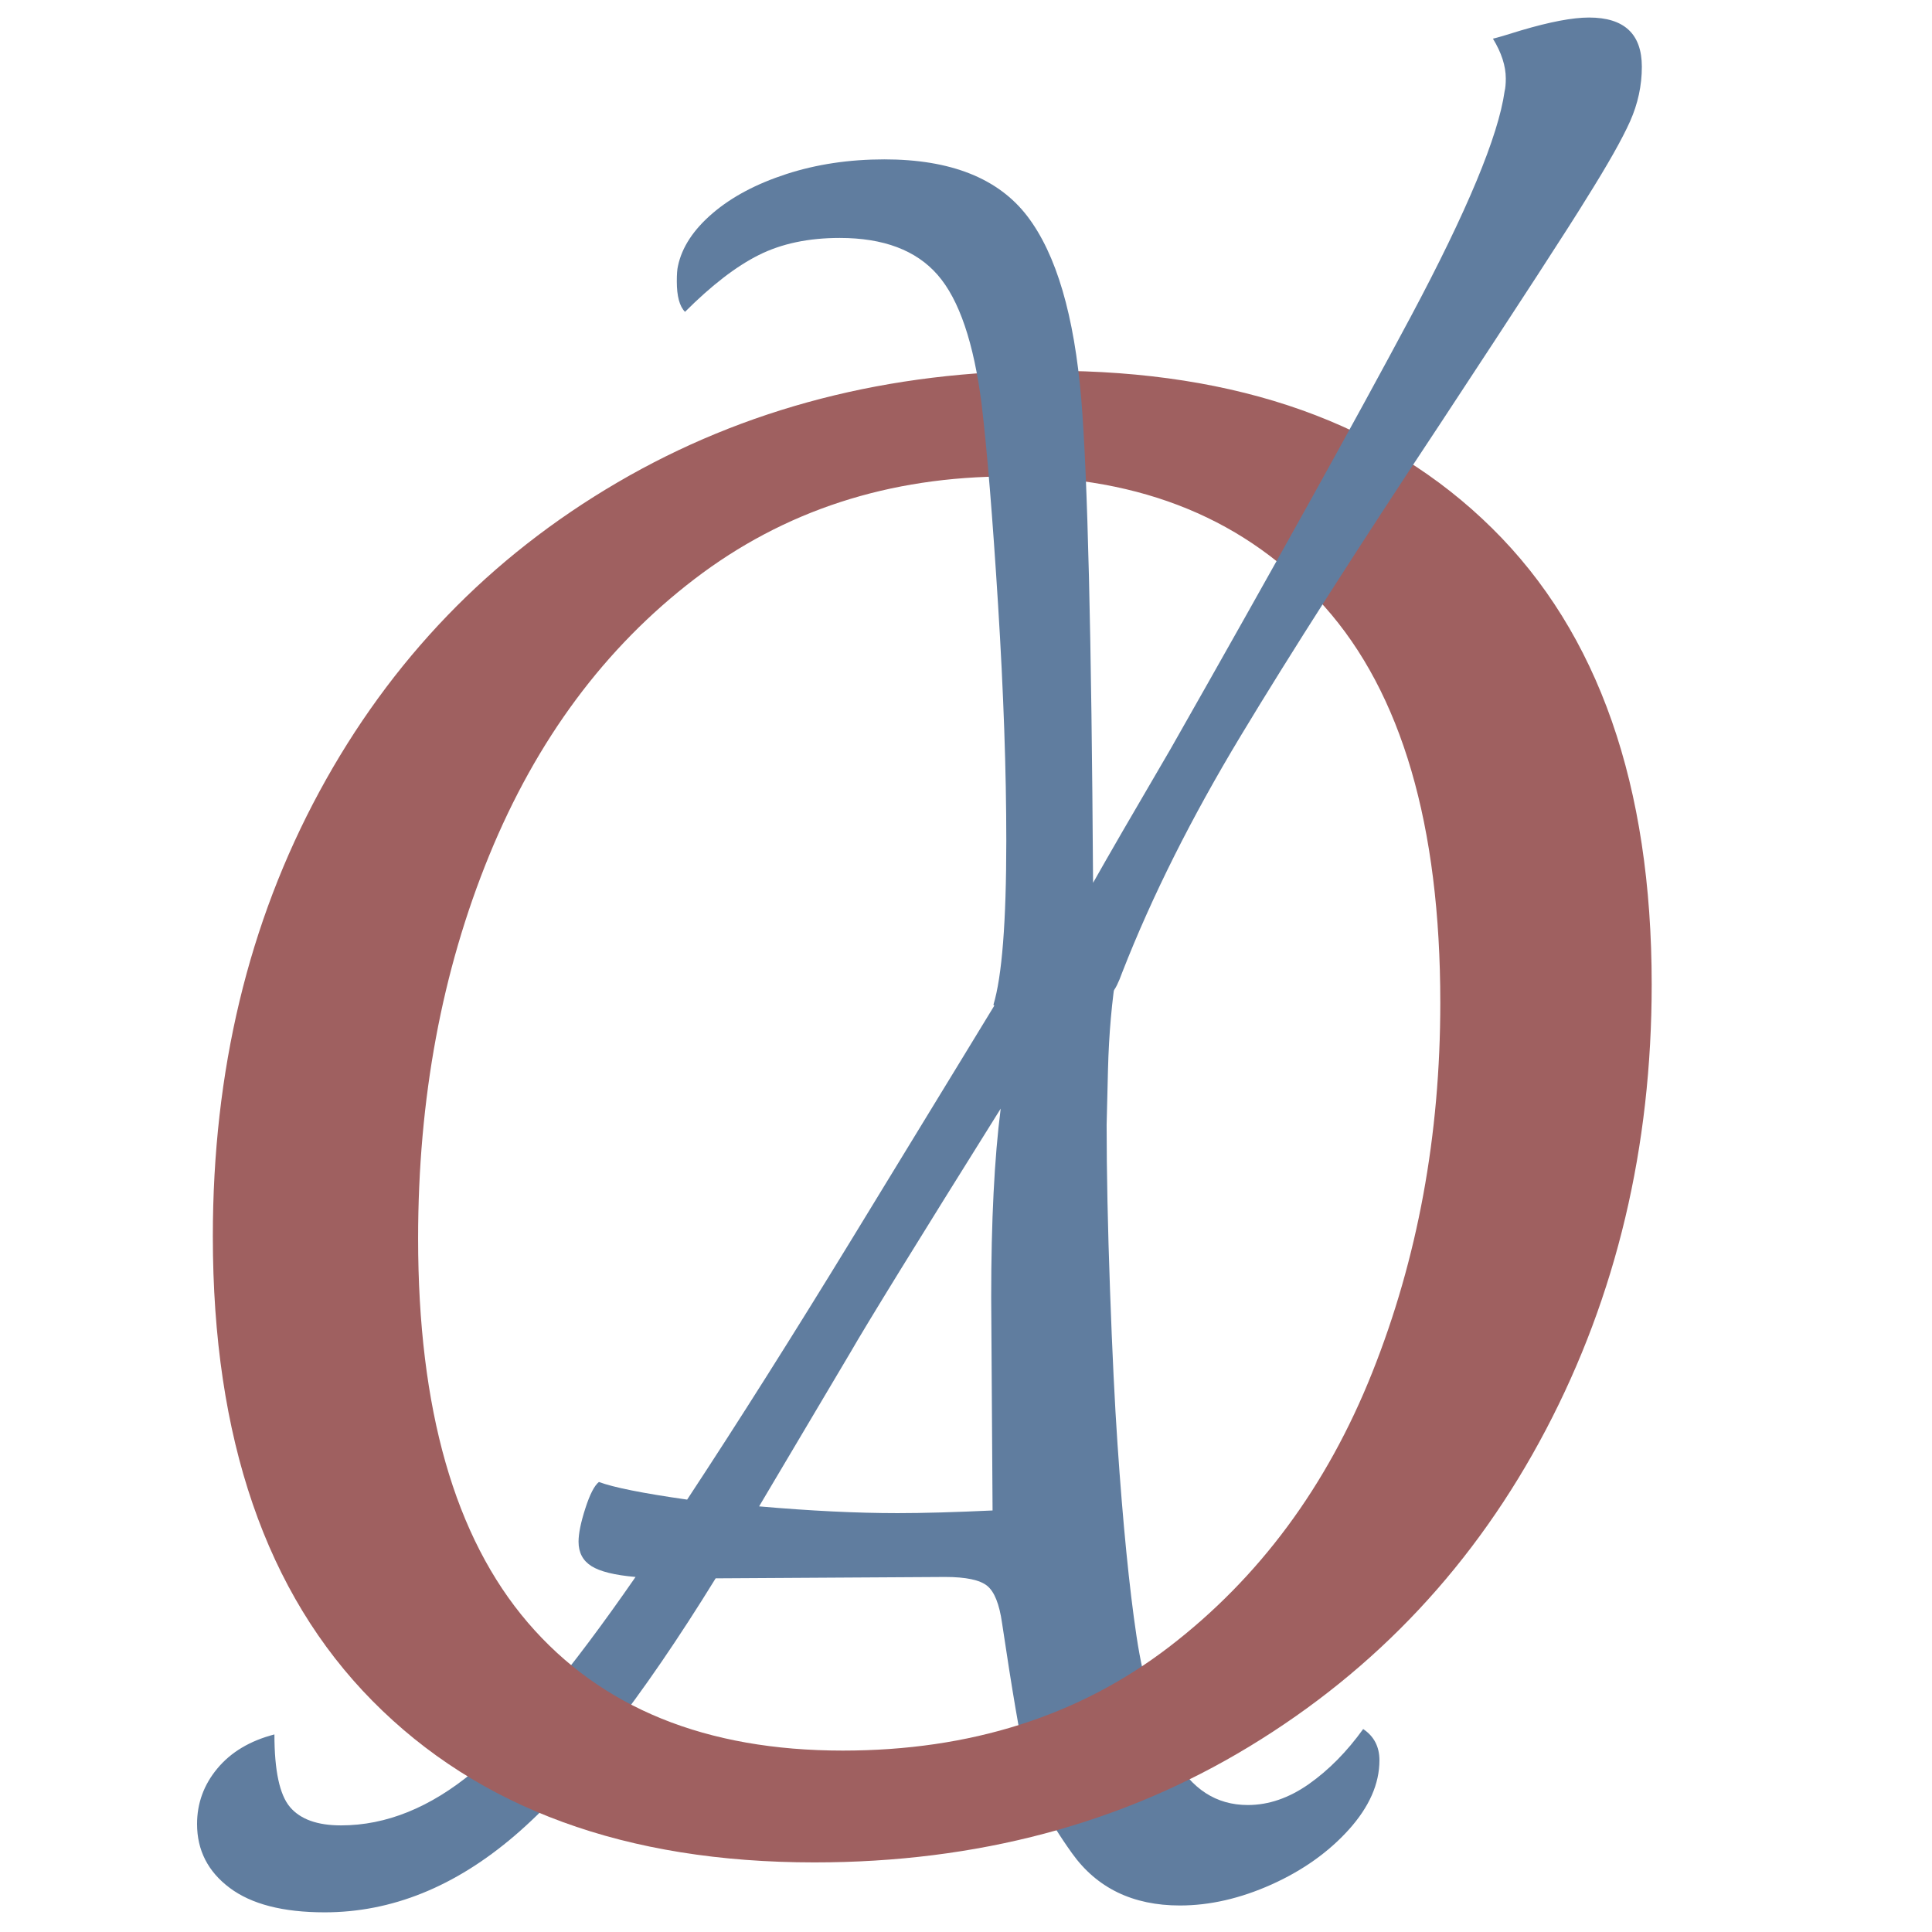 <svg xmlns="http://www.w3.org/2000/svg" xmlns:xlink="http://www.w3.org/1999/xlink" width="500" zoomAndPan="magnify" viewBox="0 0 375 375" height="500" preserveAspectRatio="xMidYMid meet" version="1.0"><defs><g/><clipPath id="dbba4c6795"><rect x="0" width="233" y="0" height="323"/></clipPath><clipPath id="0258a6a5b7"><rect x="0" width="375" y="0" height="375"/></clipPath><clipPath id="9a9d0182ed"><rect x="0" width="375" y="0" height="375"/></clipPath></defs><g transform="matrix(1, 0, 0, 1, 0, 0)"><g clip-path="url(#9a9d0182ed)"><g transform="matrix(1, 0, 0, 1, 37, 52)"><g clip-path="url(#dbba4c6795)"><g fill="#607d9f" fill-opacity="1"><g transform="translate(14.687, 316.276)"><g><path d="M 212.906 -32.672 C 215.008 -31.266 216.062 -29.242 216.062 -26.609 C 216.062 -22.047 214.086 -17.566 210.141 -13.172 C 206.191 -8.785 201.188 -5.227 195.125 -2.5 C 189.062 0.219 183.129 1.578 177.328 1.578 C 168.203 1.578 161.223 -1.801 156.391 -8.562 C 151.555 -15.32 148.566 -21.207 147.422 -26.219 C 146.285 -31.227 144.75 -40.234 142.812 -53.234 C 142.289 -56.922 141.328 -59.332 139.922 -60.469 C 138.516 -61.613 135.789 -62.188 131.75 -62.188 L 87.219 -61.922 C 72.812 -38.555 59.812 -21.91 48.219 -11.984 C 36.625 -2.055 24.328 2.906 11.328 2.906 C 3.242 2.906 -2.898 1.32 -7.109 -1.844 C -11.328 -5.008 -13.438 -9.141 -13.438 -14.234 C -13.438 -18.273 -12.117 -21.875 -9.484 -25.031 C -6.848 -28.195 -3.16 -30.395 1.578 -31.625 C 1.578 -24.594 2.586 -19.891 4.609 -17.516 C 6.629 -15.148 9.926 -13.969 14.5 -13.969 C 23.281 -13.969 31.844 -17.438 40.188 -24.375 C 48.531 -31.312 59.023 -43.914 71.672 -62.188 C 67.629 -62.539 64.773 -63.242 63.109 -64.297 C 61.441 -65.348 60.609 -66.926 60.609 -69.031 C 60.609 -70.613 61.047 -72.766 61.922 -75.484 C 62.797 -78.211 63.676 -79.926 64.562 -80.625 C 67.375 -79.57 73.082 -78.43 81.688 -77.203 C 91.52 -92.141 102.234 -109.094 113.828 -128.062 C 125.422 -147.031 132.445 -158.535 134.906 -162.578 C 138.25 -168.023 142.992 -175.844 149.141 -186.031 C 151.242 -189.195 153.129 -191.477 154.797 -192.875 C 156.473 -194.281 158.629 -194.984 161.266 -194.984 C 163.547 -194.984 166.27 -194.547 169.438 -193.672 C 167.5 -190.504 166.047 -185.938 165.078 -179.969 C 164.117 -174 163.551 -167.586 163.375 -160.734 L 163.109 -149.938 C 163.109 -140.801 163.328 -130.129 163.766 -117.922 C 164.203 -105.711 164.688 -95.742 165.219 -88.016 C 166.27 -72.555 167.5 -60.125 168.906 -50.719 C 170.312 -41.32 172.723 -33.504 176.141 -27.266 C 179.566 -21.035 184.359 -17.922 190.516 -17.922 C 194.555 -17.922 198.508 -19.281 202.375 -22 C 206.238 -24.727 209.75 -28.285 212.906 -32.672 Z M 122.531 -74.578 C 127.445 -74.578 133.594 -74.75 140.969 -75.094 L 140.703 -116.469 C 140.703 -131.219 141.316 -143.426 142.547 -153.094 C 126.391 -127.27 116.645 -111.457 113.312 -105.656 L 95.656 -75.891 C 105.664 -75.016 114.625 -74.578 122.531 -74.578 Z M 122.531 -74.578 "/></g></g></g></g></g><g transform="matrix(1, 0, 0, 1, 0, 0)"><g clip-path="url(#0258a6a5b7)"><g fill="#9f6060" fill-opacity="1"><g transform="translate(15.28, 355.569)"><g><path d="M 142.797 5.922 C 106.242 5.922 77.645 -4.531 57 -25.438 C 36.352 -46.344 26.031 -76.391 26.031 -115.578 C 26.031 -147.66 32.93 -176.453 46.734 -201.953 C 60.547 -227.461 79.812 -247.445 104.531 -261.906 C 129.25 -276.375 157.254 -283.609 188.547 -283.609 C 225.098 -283.609 253.695 -273.414 274.344 -253.031 C 294.988 -232.656 305.312 -203.141 305.312 -164.484 C 305.312 -132.93 298.473 -104.133 284.797 -78.094 C 271.117 -52.062 251.922 -31.551 227.203 -16.562 C 202.484 -1.57 174.348 5.922 142.797 5.922 Z M 148.312 -15.781 C 173.031 -15.781 194.133 -22.484 211.625 -35.891 C 229.113 -49.305 242.258 -67.055 251.062 -89.141 C 259.875 -111.234 264.281 -135.164 264.281 -160.938 C 264.281 -195.383 256.785 -221.02 241.797 -237.844 C 226.805 -254.676 206.426 -263.094 180.656 -263.094 C 157.25 -263.094 136.867 -256.453 119.516 -243.172 C 102.16 -229.898 88.879 -212.02 79.672 -189.531 C 70.473 -167.051 65.875 -142.27 65.875 -115.188 C 65.875 -82.051 72.973 -57.195 87.172 -40.625 C 101.367 -24.062 121.75 -15.781 148.312 -15.781 Z M 148.312 -15.781 "/></g></g></g></g></g><g fill="#607d9f" fill-opacity="1"><g transform="translate(135.462, 192.075)"><g><path d="M 172.969 -188.672 C 179.801 -188.672 183.219 -185.484 183.219 -179.109 C 183.219 -175.473 182.457 -171.945 180.938 -168.531 C 179.414 -165.113 176.609 -160.145 172.516 -153.625 C 169.18 -148.164 159.773 -133.676 144.297 -110.156 C 127.91 -85.426 114.938 -65.129 105.375 -49.266 C 95.812 -33.41 88.148 -18.125 82.391 -3.406 C 81.629 -1.289 80.984 -0.004 80.453 0.453 C 79.922 0.91 78.895 1.211 77.375 1.359 C 67.062 1.973 61.145 3.035 59.625 4.547 C 58.719 4.098 57.961 3.566 57.359 2.953 C 59.023 -2.504 59.859 -13.125 59.859 -28.906 C 59.859 -42.406 59.328 -57.648 58.266 -74.641 C 57.203 -91.641 56.141 -104.613 55.078 -113.562 C 53.555 -125.551 50.707 -133.938 46.531 -138.719 C 42.363 -143.5 36.031 -145.891 27.531 -145.891 C 21.469 -145.891 16.234 -144.785 11.828 -142.578 C 7.43 -140.379 2.656 -136.703 -2.5 -131.547 C -3.562 -132.609 -4.094 -134.582 -4.094 -137.469 C -4.094 -138.832 -4.02 -139.816 -3.875 -140.422 C -3.113 -144.066 -0.875 -147.484 2.844 -150.672 C 6.562 -153.859 11.344 -156.398 17.188 -158.297 C 23.031 -160.191 29.363 -161.141 36.188 -161.141 C 49.082 -161.141 58.336 -157.457 63.953 -150.094 C 69.566 -142.738 73.055 -130.867 74.422 -114.484 C 75.641 -99.766 76.398 -68.508 76.703 -20.719 C 79.43 -25.57 84.438 -34.219 91.719 -46.656 C 111.895 -82.156 127.445 -110.145 138.375 -130.625 C 149.301 -151.113 155.367 -165.688 156.578 -174.344 C 156.734 -174.945 156.812 -175.781 156.812 -176.844 C 156.812 -179.27 155.977 -181.848 154.312 -184.578 C 155.07 -184.734 156.891 -185.266 159.766 -186.172 C 165.379 -187.836 169.781 -188.672 172.969 -188.672 Z M 172.969 -188.672 "/></g></g></g></g></g></svg>